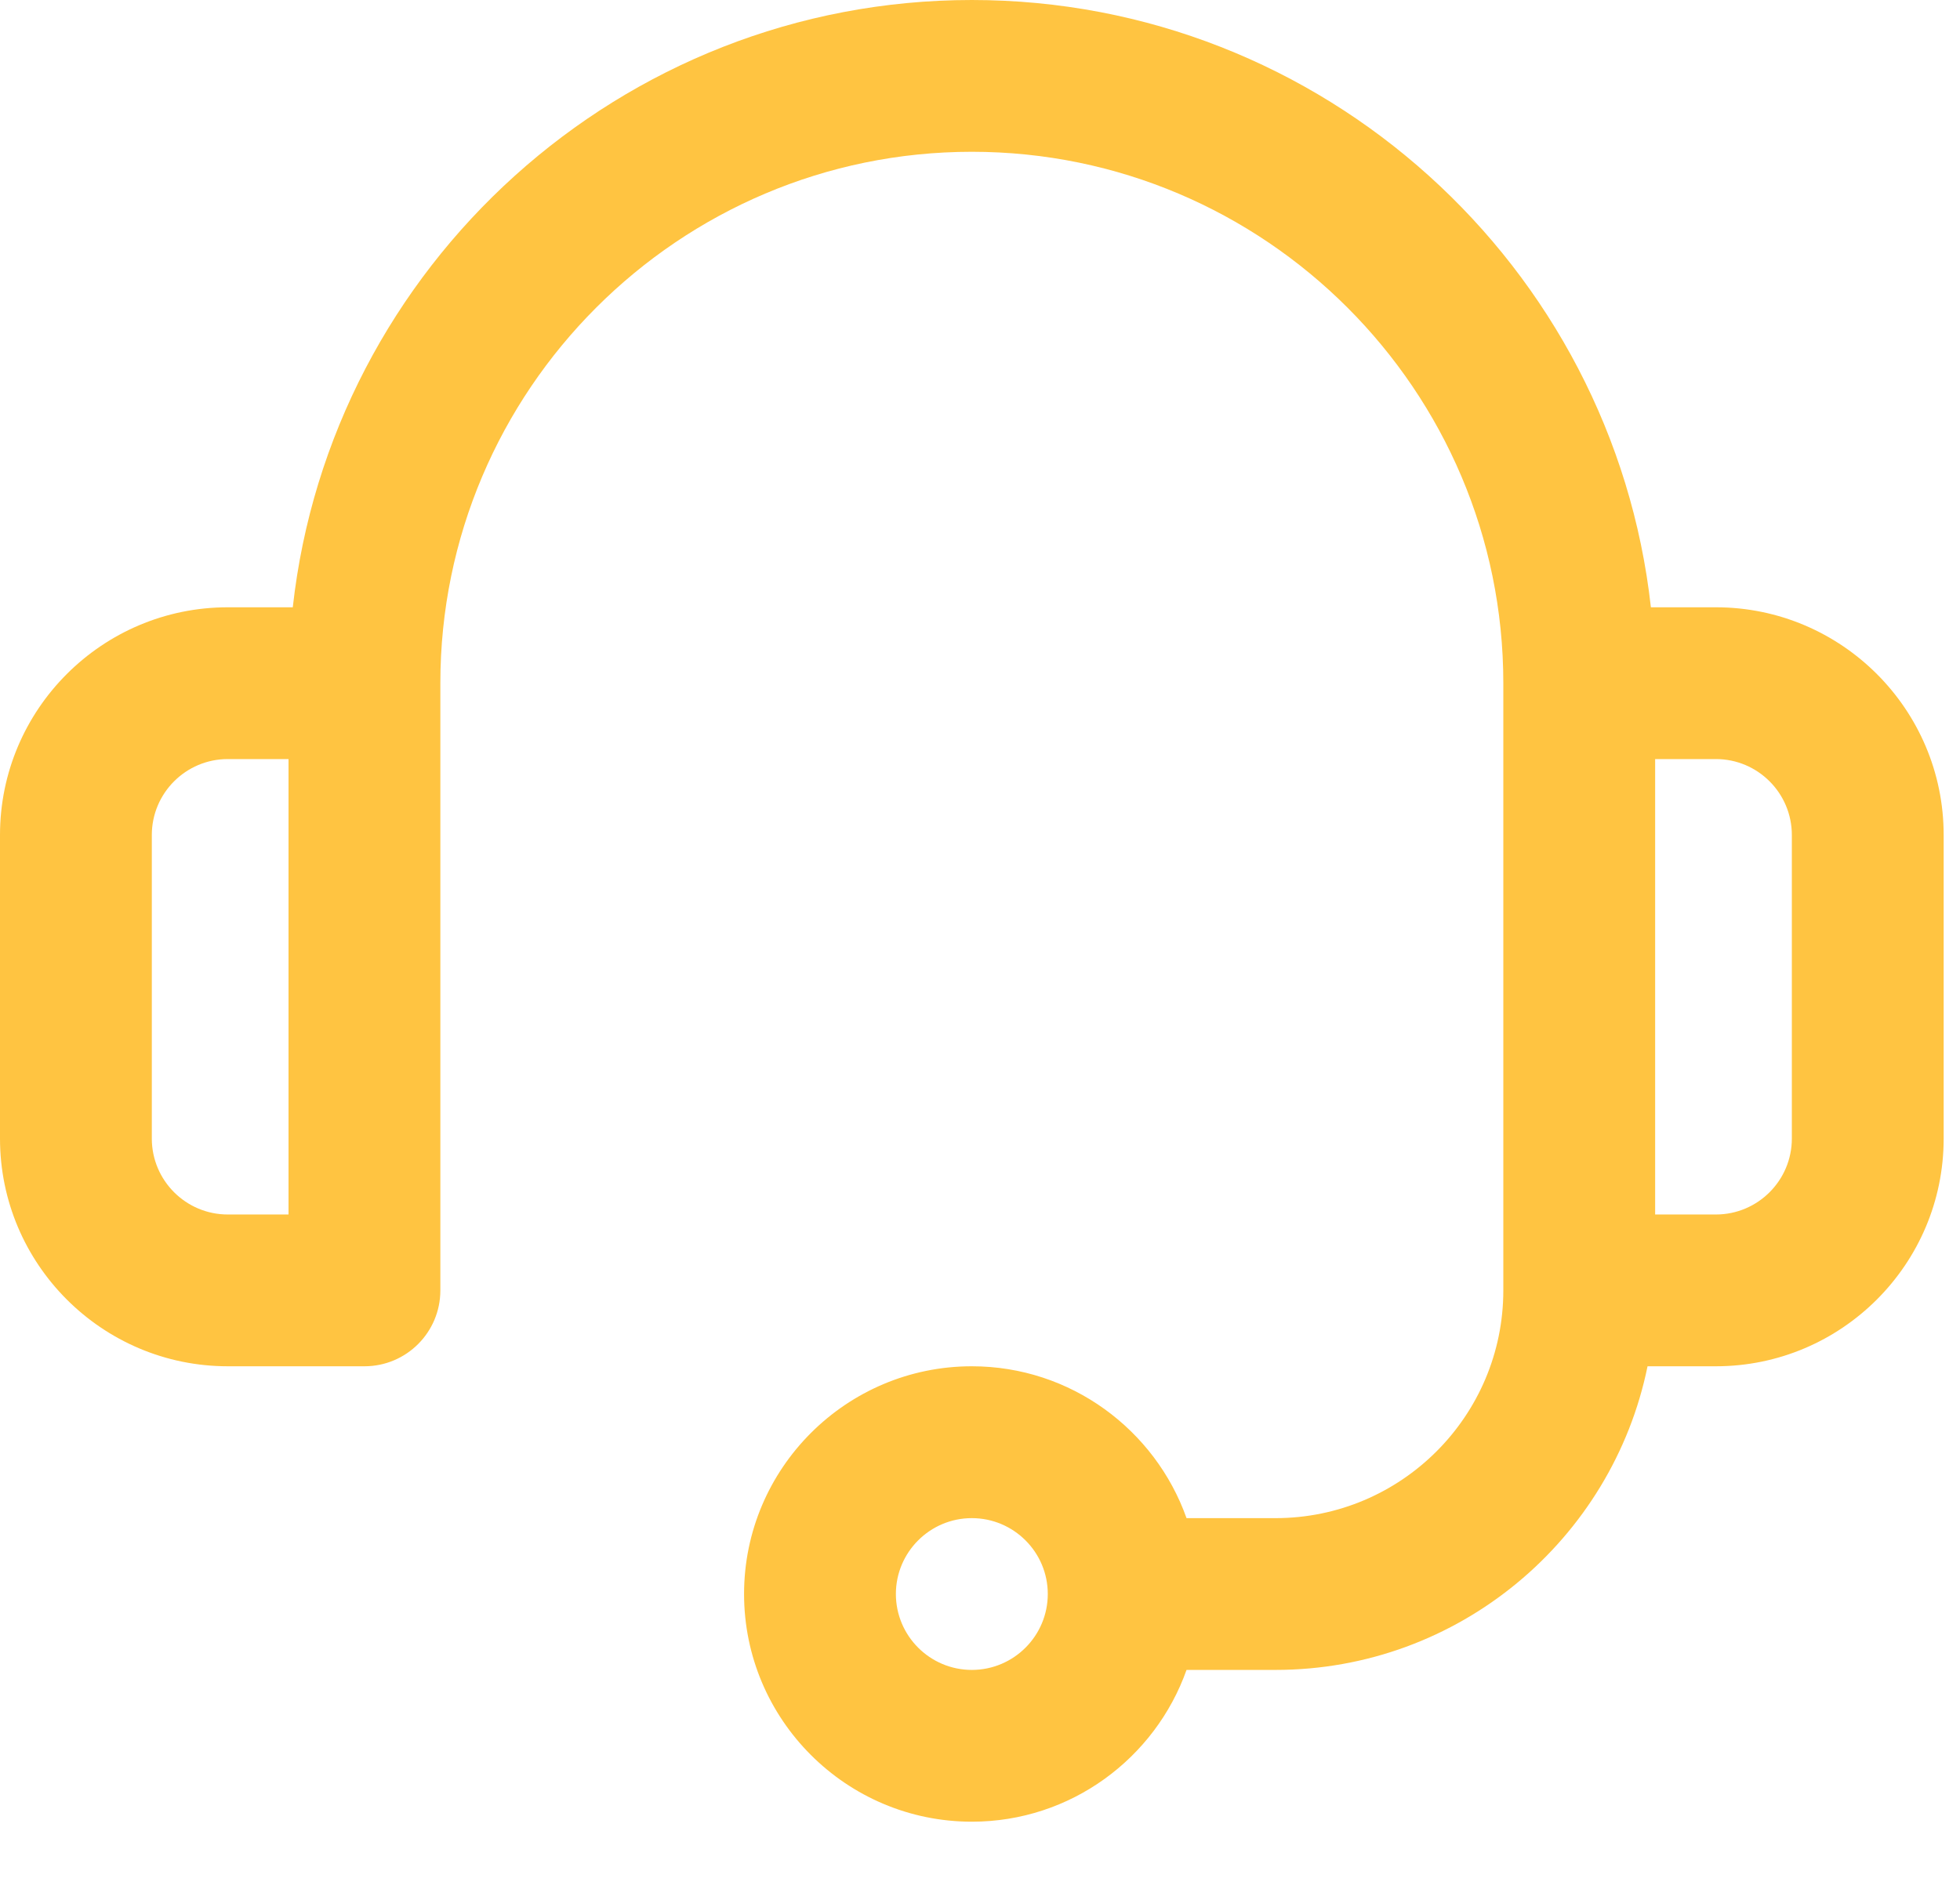 <svg width="24" height="23" viewBox="0 0 24 23" fill="none" xmlns="http://www.w3.org/2000/svg">
<path d="M21.011 7.438H20.215C19.751 3.26 16.199 0 11.9 0C7.601 0 4.049 3.26 3.585 7.438H2.789C1.251 7.438 0 8.689 0 10.227V13.945C0 15.483 1.251 16.734 2.789 16.734H4.463C4.976 16.734 5.392 16.318 5.392 15.805V8.367C5.392 4.779 8.312 1.859 11.9 1.859C15.488 1.859 18.408 4.779 18.408 8.367V15.805C18.408 17.343 17.157 18.594 15.619 18.594H14.529C14.145 17.512 13.112 16.734 11.9 16.734C10.362 16.734 9.111 17.985 9.111 19.523C9.111 21.061 10.362 22.312 11.9 22.312C13.112 22.312 14.145 21.535 14.529 20.453H15.619C17.864 20.453 19.742 18.854 20.174 16.734H21.011C22.549 16.734 23.8 15.483 23.8 13.945V10.227C23.8 8.689 22.549 7.438 21.011 7.438ZM3.533 14.875H2.789C2.276 14.875 1.859 14.458 1.859 13.945V10.227C1.859 9.714 2.276 9.297 2.789 9.297H3.533V14.875ZM11.9 20.453C11.387 20.453 10.97 20.036 10.97 19.523C10.97 19.011 11.387 18.594 11.9 18.594C12.413 18.594 12.83 19.011 12.83 19.523C12.83 20.036 12.413 20.453 11.9 20.453ZM21.941 13.945C21.941 14.458 21.524 14.875 21.011 14.875H20.267V9.297H21.011C21.524 9.297 21.941 9.714 21.941 10.227V13.945Z" fill="#FFC441"/>
</svg>
